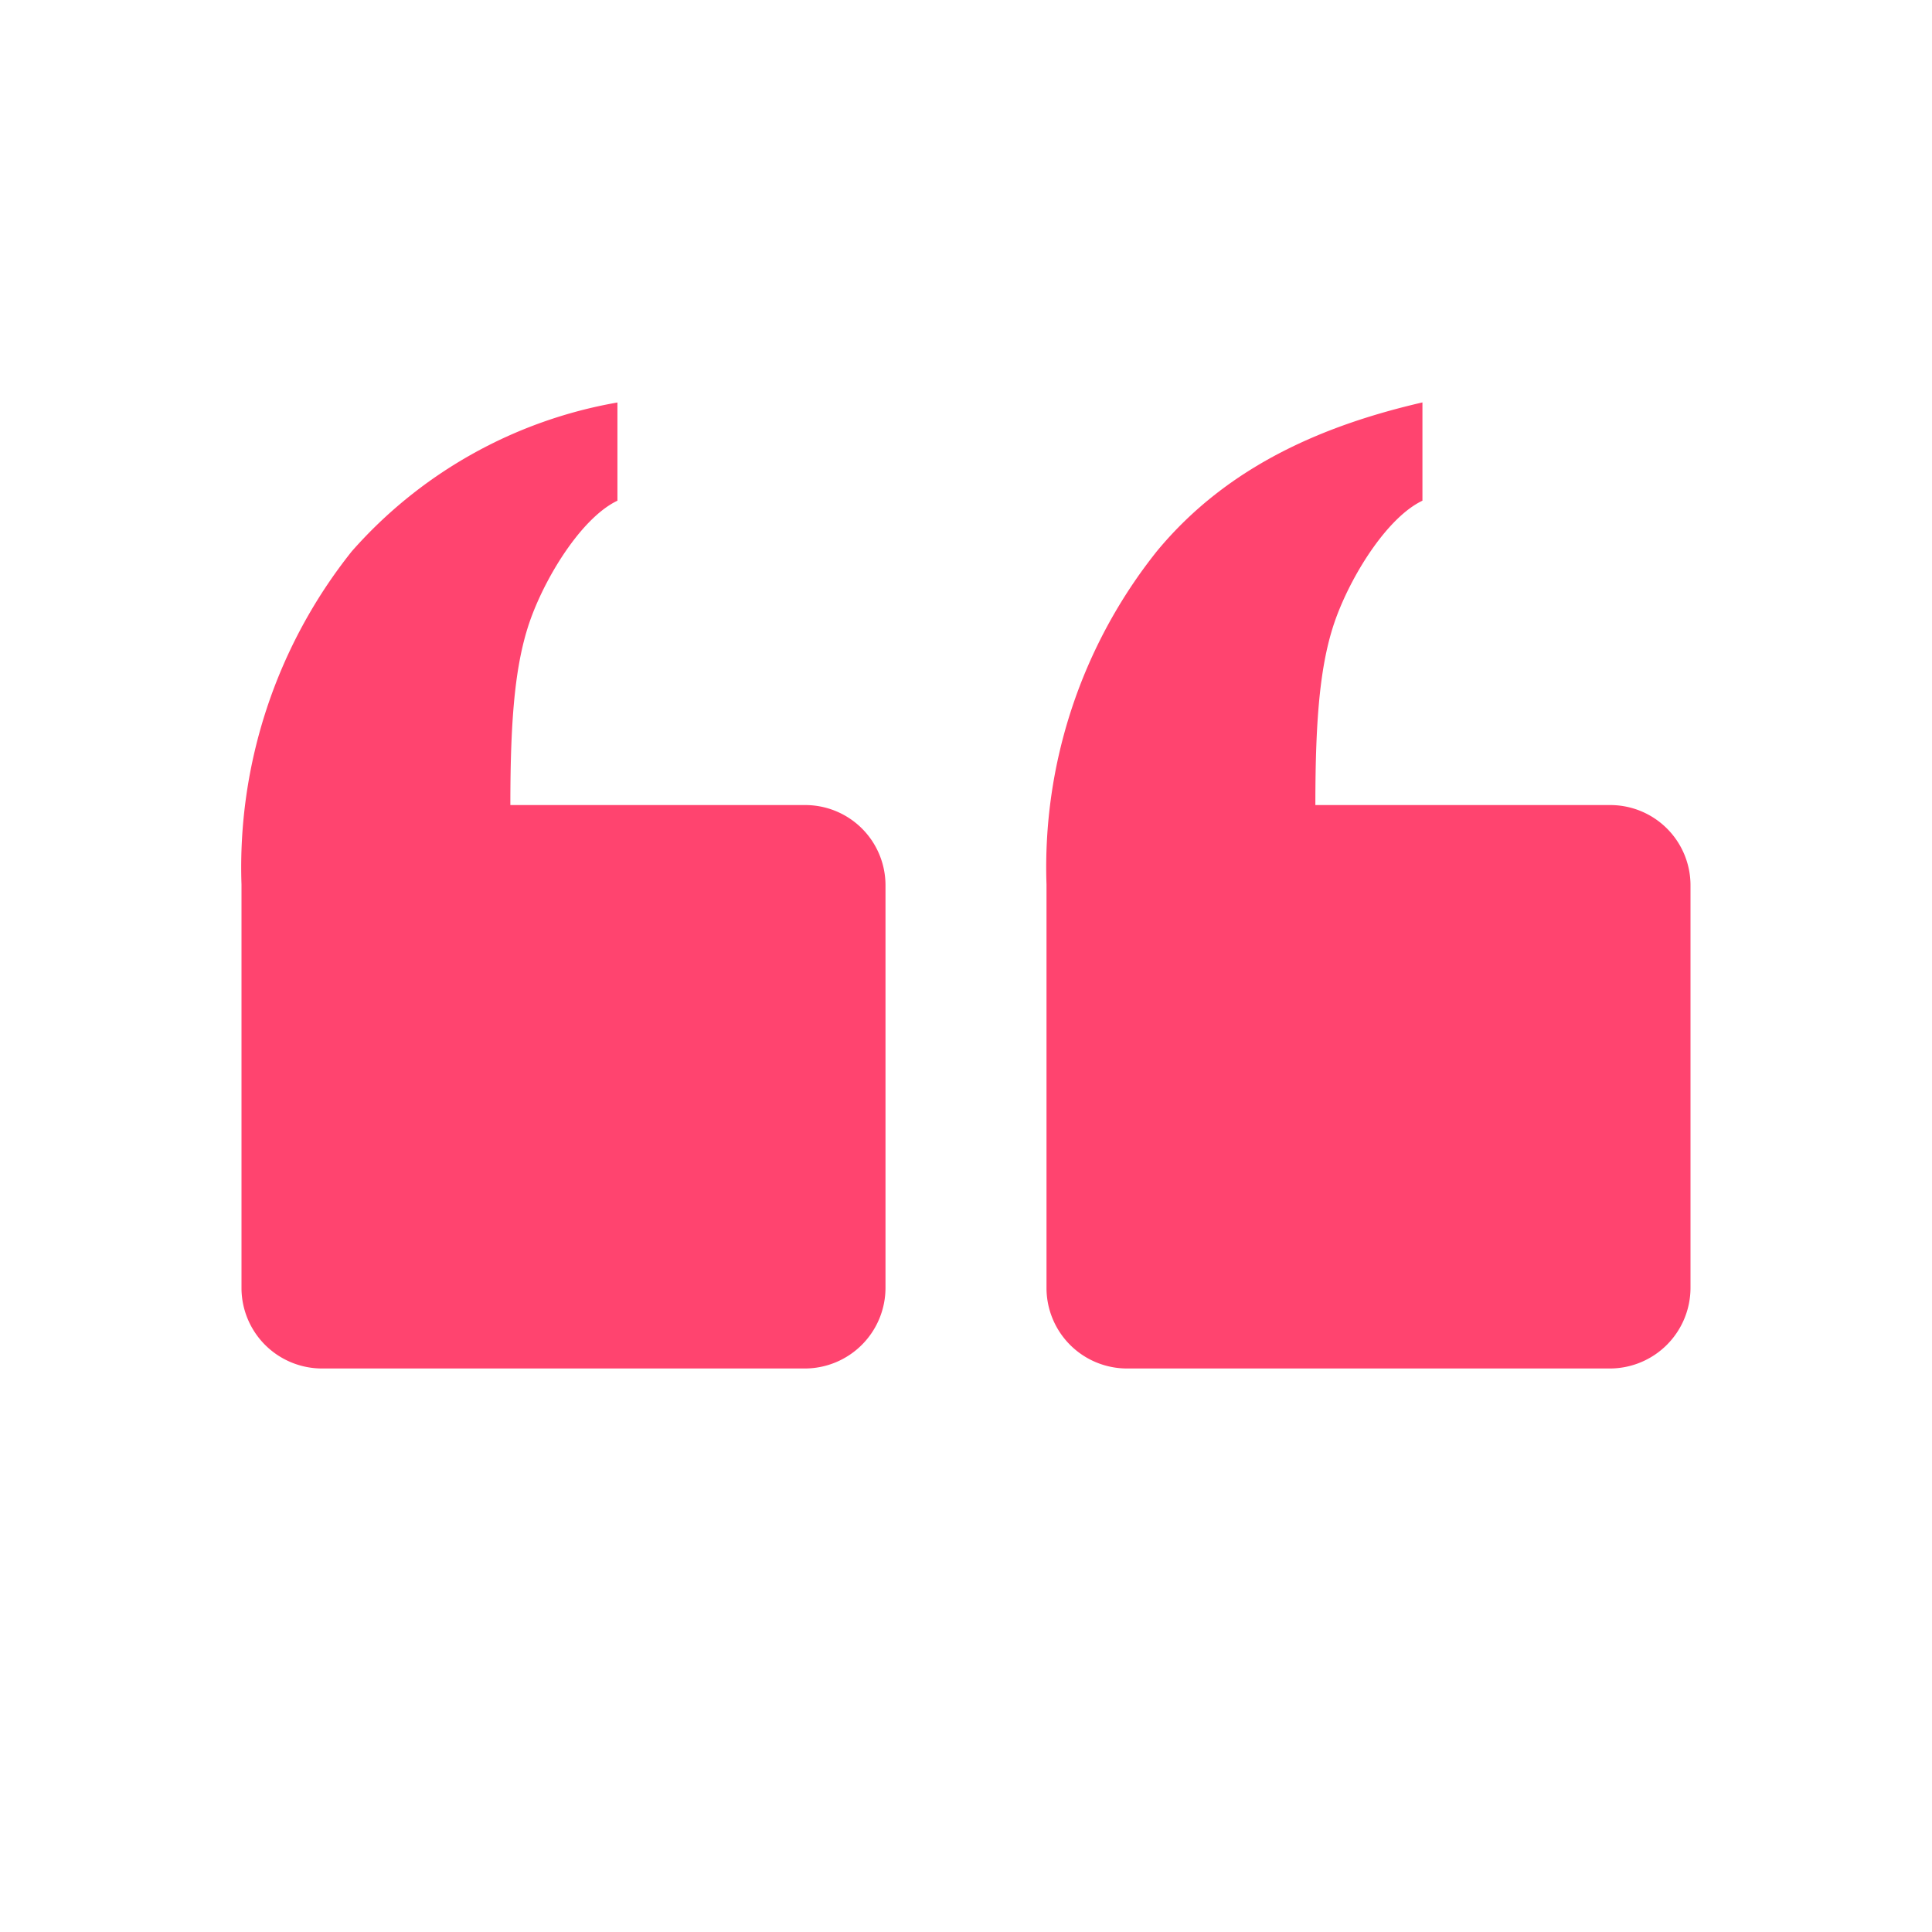 <svg xmlns="http://www.w3.org/2000/svg" width="76" height="76" viewBox="0 0 76 76"><defs><style>.a{fill:none;}.b{fill:#ff446f;fill-rule:evenodd;}</style></defs><path class="a" d="M76,76H0V0H76Z"/><path class="b" d="M27.788,8.863c-1.33.633-2.692,2.755-3.357,4.5s-.855,3.99-.855,7.473h11.59A3.156,3.156,0,0,1,38.333,24V39.833A3.176,3.176,0,0,1,35.167,43h-19A3.169,3.169,0,0,1,13,39.865v-15.9a19.94,19.94,0,0,1,4.338-13.11c2.85-3.452,6.745-5,10.45-5.858Z" transform="translate(28.167 10.833)"/><path class="b" d="M17.788,8.863c-1.33.633-2.692,2.755-3.357,4.5s-.855,3.99-.855,7.473h11.59A3.156,3.156,0,0,1,28.333,24V39.833A3.176,3.176,0,0,1,25.167,43h-19A3.169,3.169,0,0,1,3,39.865v-15.9a19.94,19.94,0,0,1,4.338-13.11A18.043,18.043,0,0,1,17.788,5Z" transform="translate(6.5 10.833)"/></svg>